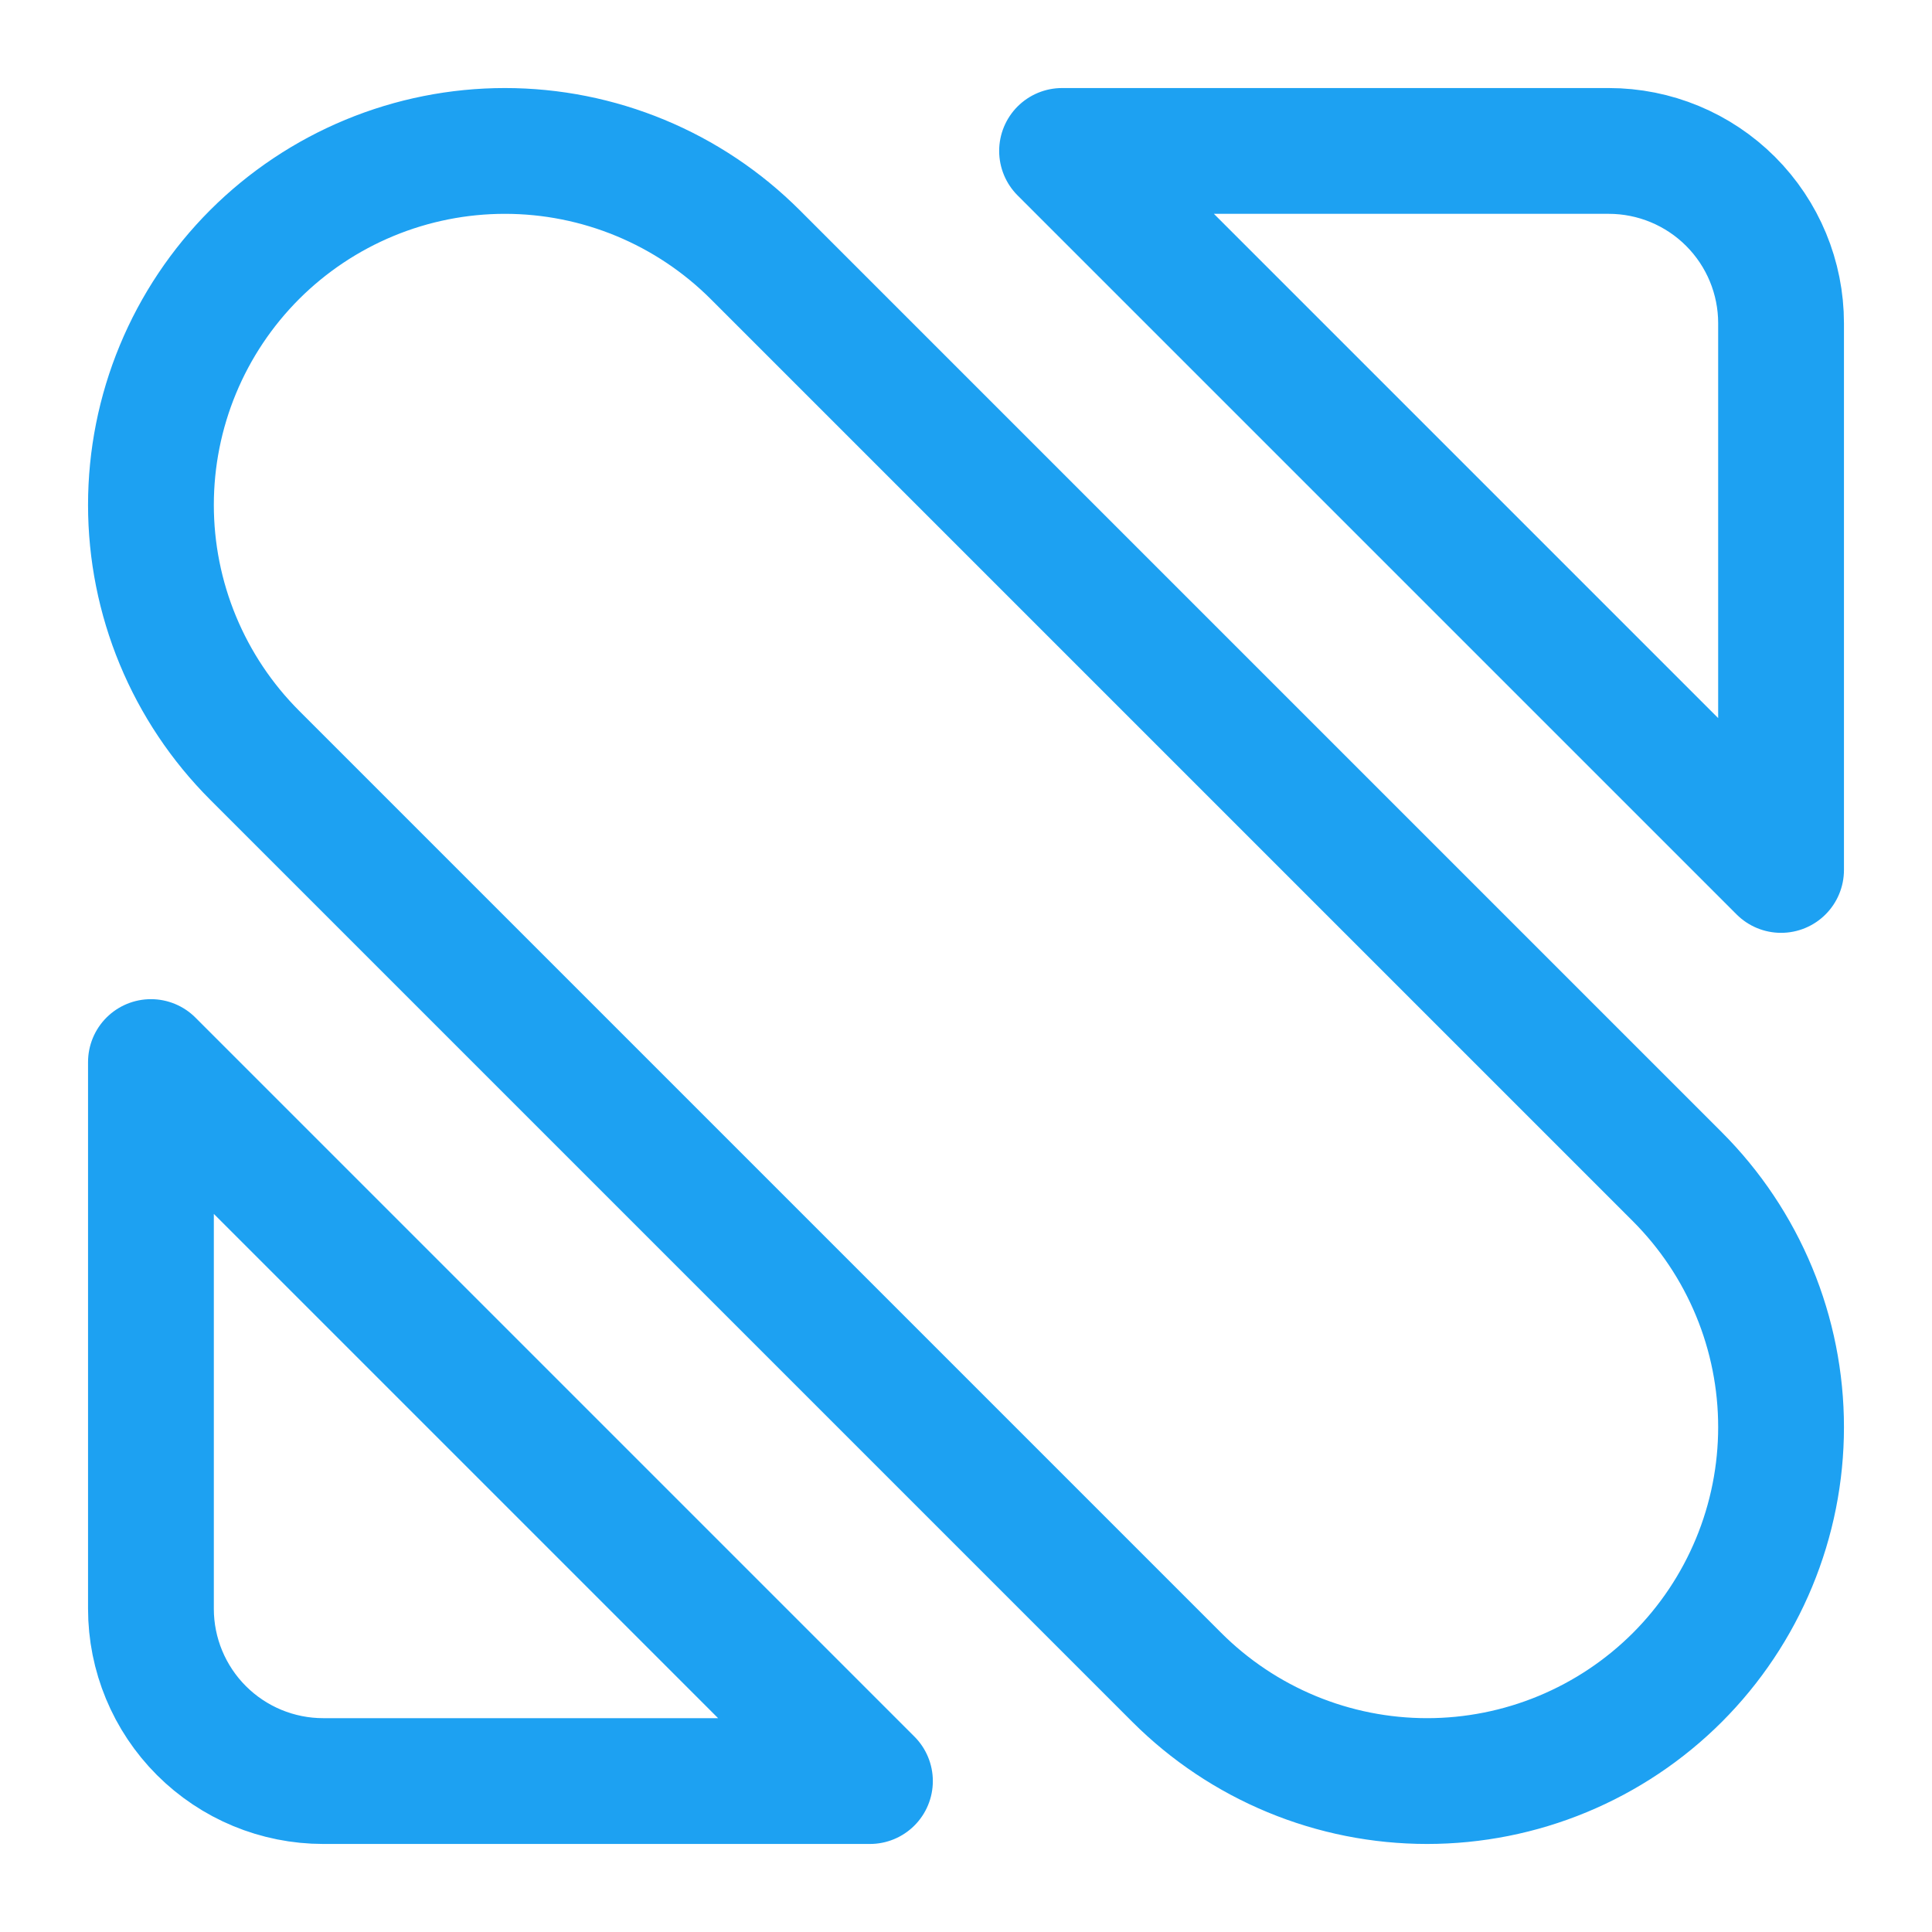 <svg xmlns="http://www.w3.org/2000/svg" width="64" height="64" viewBox="0 0 64 64" fill="none"><path d="M59 10.707V28.818L35.182 5H53.293C54.807 5 56.258 5.602 57.328 6.672C58.398 7.742 59 9.193 59 10.707ZM28.818 59H10.707C9.193 59 7.742 58.398 6.672 57.328C5.602 56.258 5 54.807 5 53.293V35.182L28.818 59ZM55.566 55.566C54.477 56.654 53.184 57.518 51.762 58.107C50.339 58.697 48.814 59 47.275 59C45.735 59 44.21 58.697 42.787 58.107C41.365 57.518 40.072 56.654 38.983 55.566L8.434 25.017C7.346 23.928 6.482 22.635 5.893 21.213C5.303 19.79 5 18.265 5 16.726C5 15.186 5.303 13.661 5.893 12.238C6.482 10.816 7.346 9.523 8.434 8.434C9.523 7.346 10.816 6.482 12.238 5.893C13.661 5.303 15.186 5 16.726 5C18.265 5 19.79 5.303 21.213 5.893C22.635 6.482 23.928 7.346 25.017 8.434L55.566 38.983C56.654 40.072 57.518 41.365 58.107 42.787C58.697 44.21 59 45.735 59 47.275C59 48.814 58.697 50.339 58.107 51.762C57.518 53.184 56.654 54.477 55.566 55.566Z" stroke="#1DA1F2" stroke-width="4.167" stroke-linecap="round" stroke-linejoin="round"></path></svg>